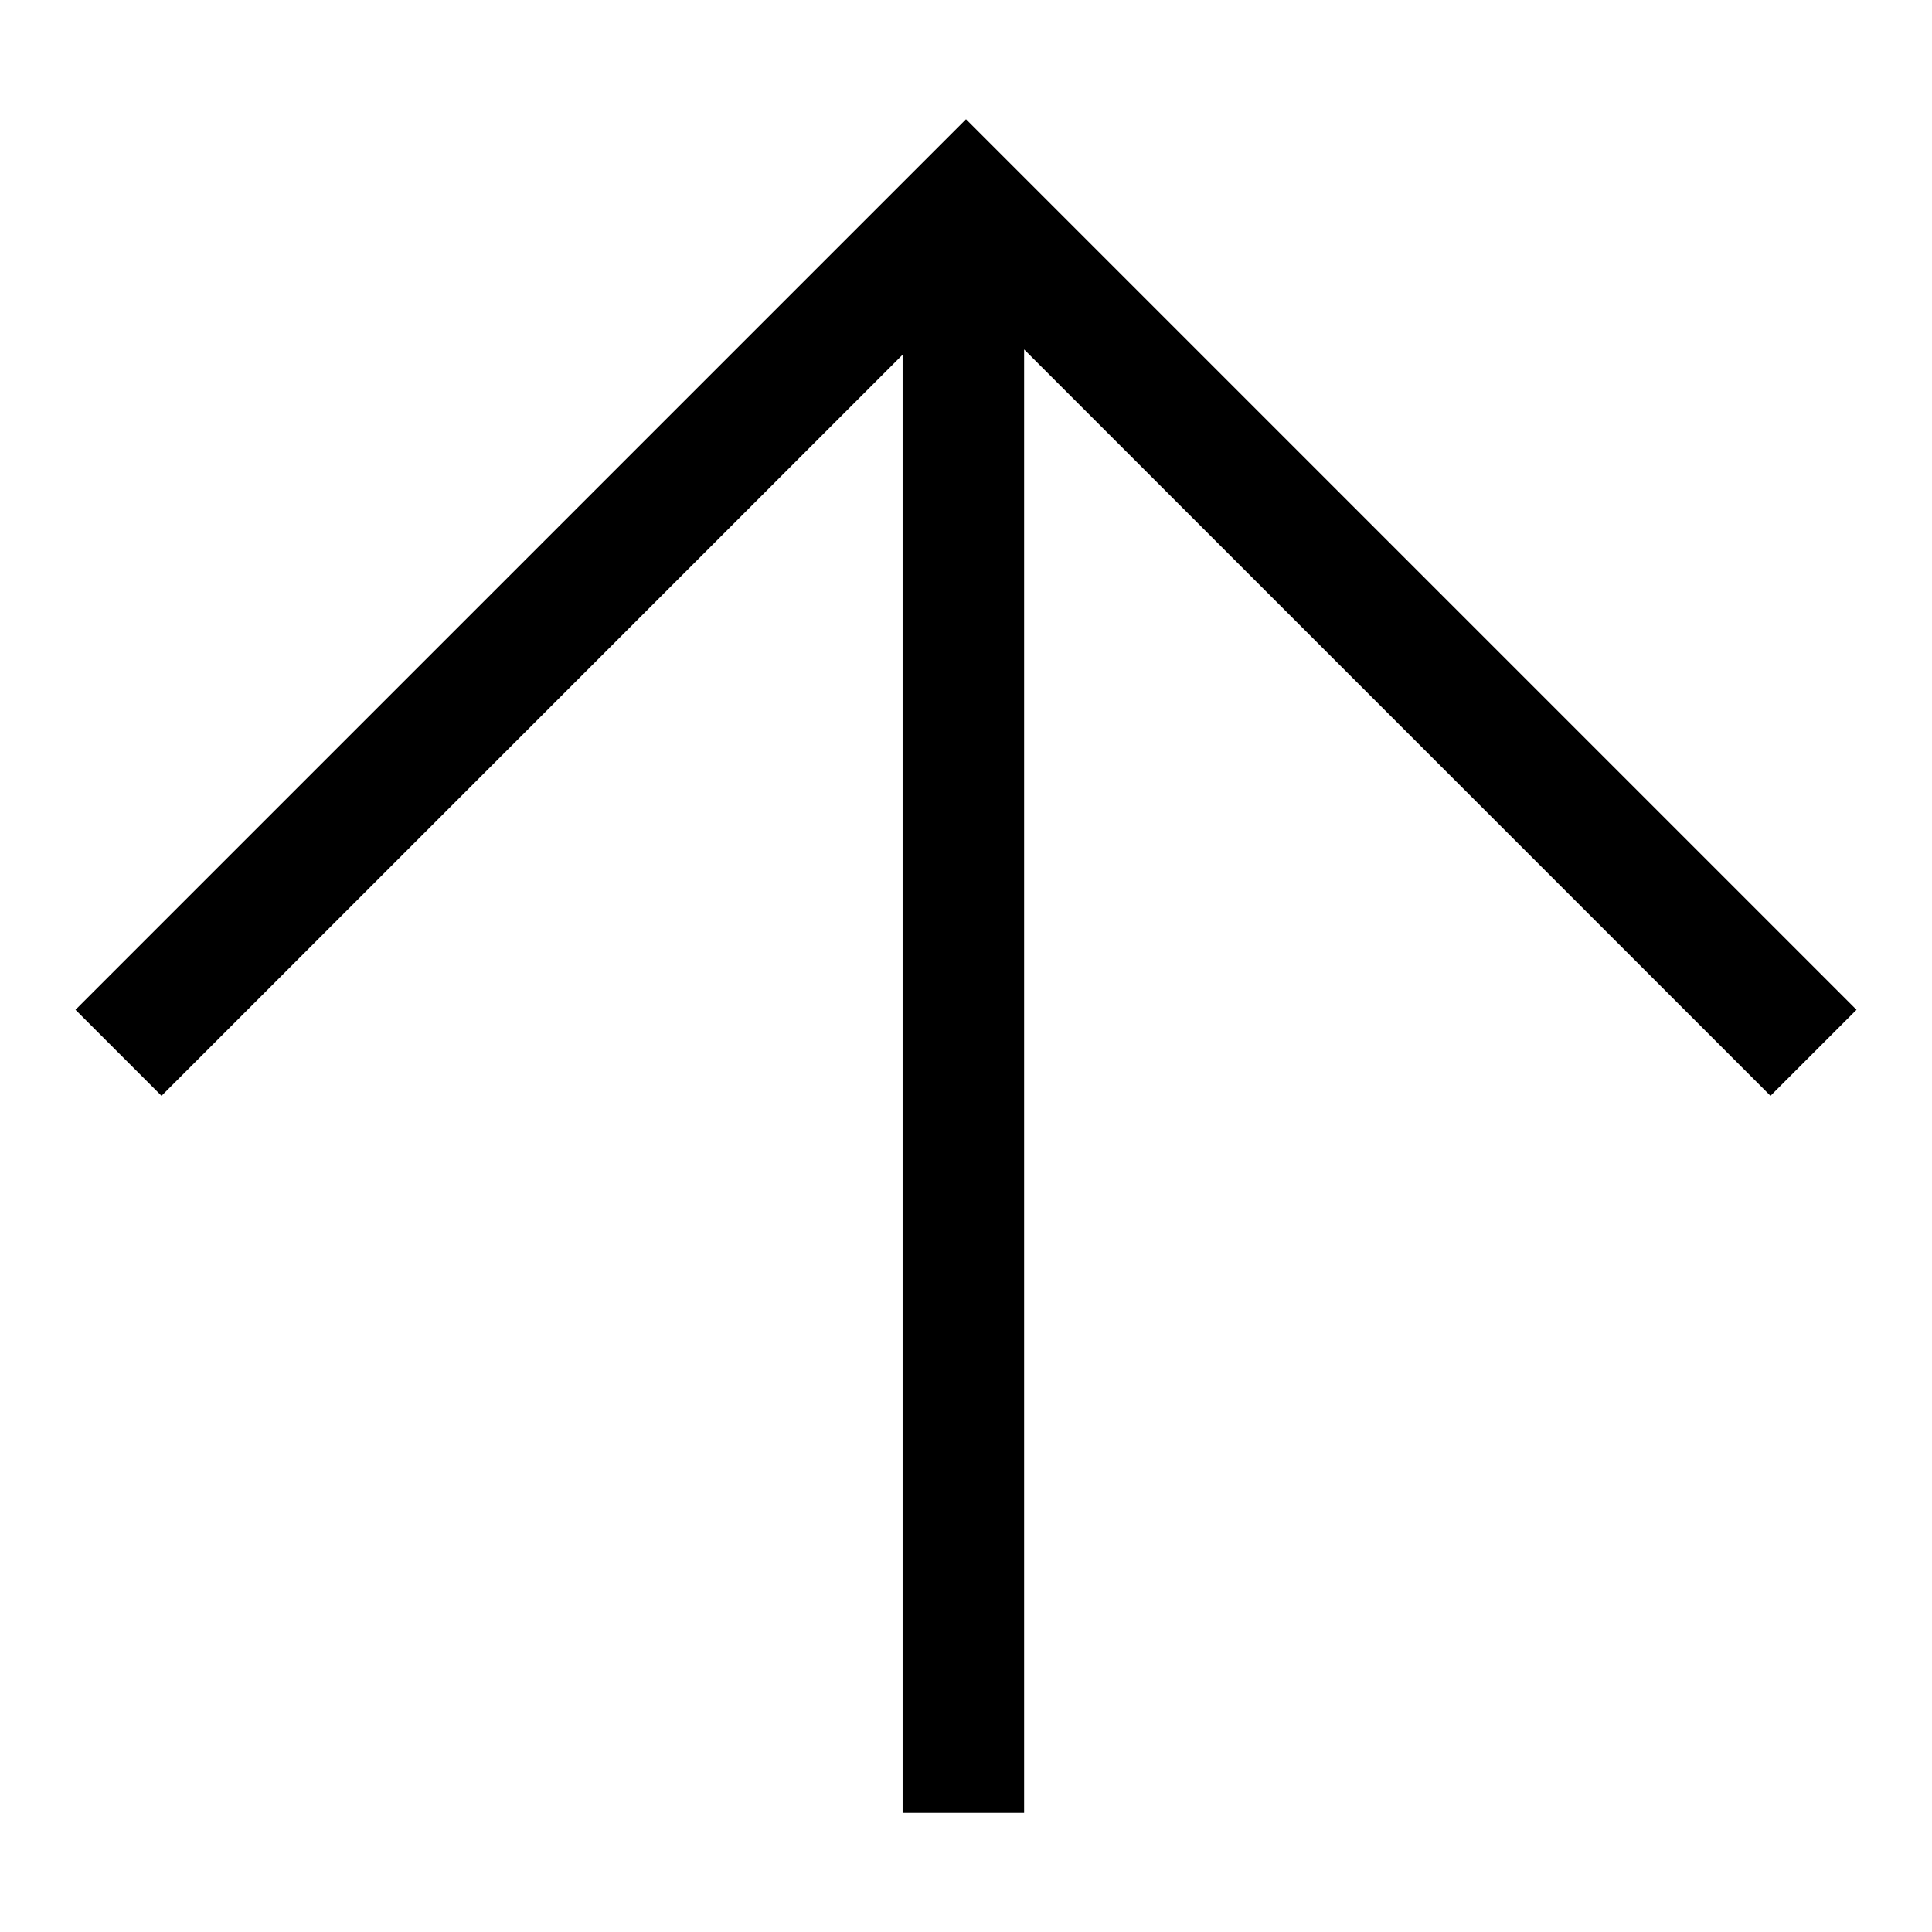 <?xml version="1.0" encoding="utf-8"?>
<!-- Svg Vector Icons : http://www.onlinewebfonts.com/icon -->
<!DOCTYPE svg PUBLIC "-//W3C//DTD SVG 1.1//EN" "http://www.w3.org/Graphics/SVG/1.1/DTD/svg11.dtd">
<svg version="1.1" xmlns="http://www.w3.org/2000/svg" xmlns:xlink="http://www.w3.org/1999/xlink" x="0px" y="0px" viewBox="0 0 256 256" enable-background="new 0 0 256 256" xml:space="preserve">
<g><g><path fill="#000000" d="M135.7,35.7v204.5h-16.1V35.7H135.7L135.7,35.7z M116.6,27.2L128,15.8l118,118l-11.4,11.4L116.6,27.2L116.6,27.2z M128,15.8l11.4,11.4l-118,118L10,133.8L128,15.8L128,15.8z"/></g></g>
</svg>